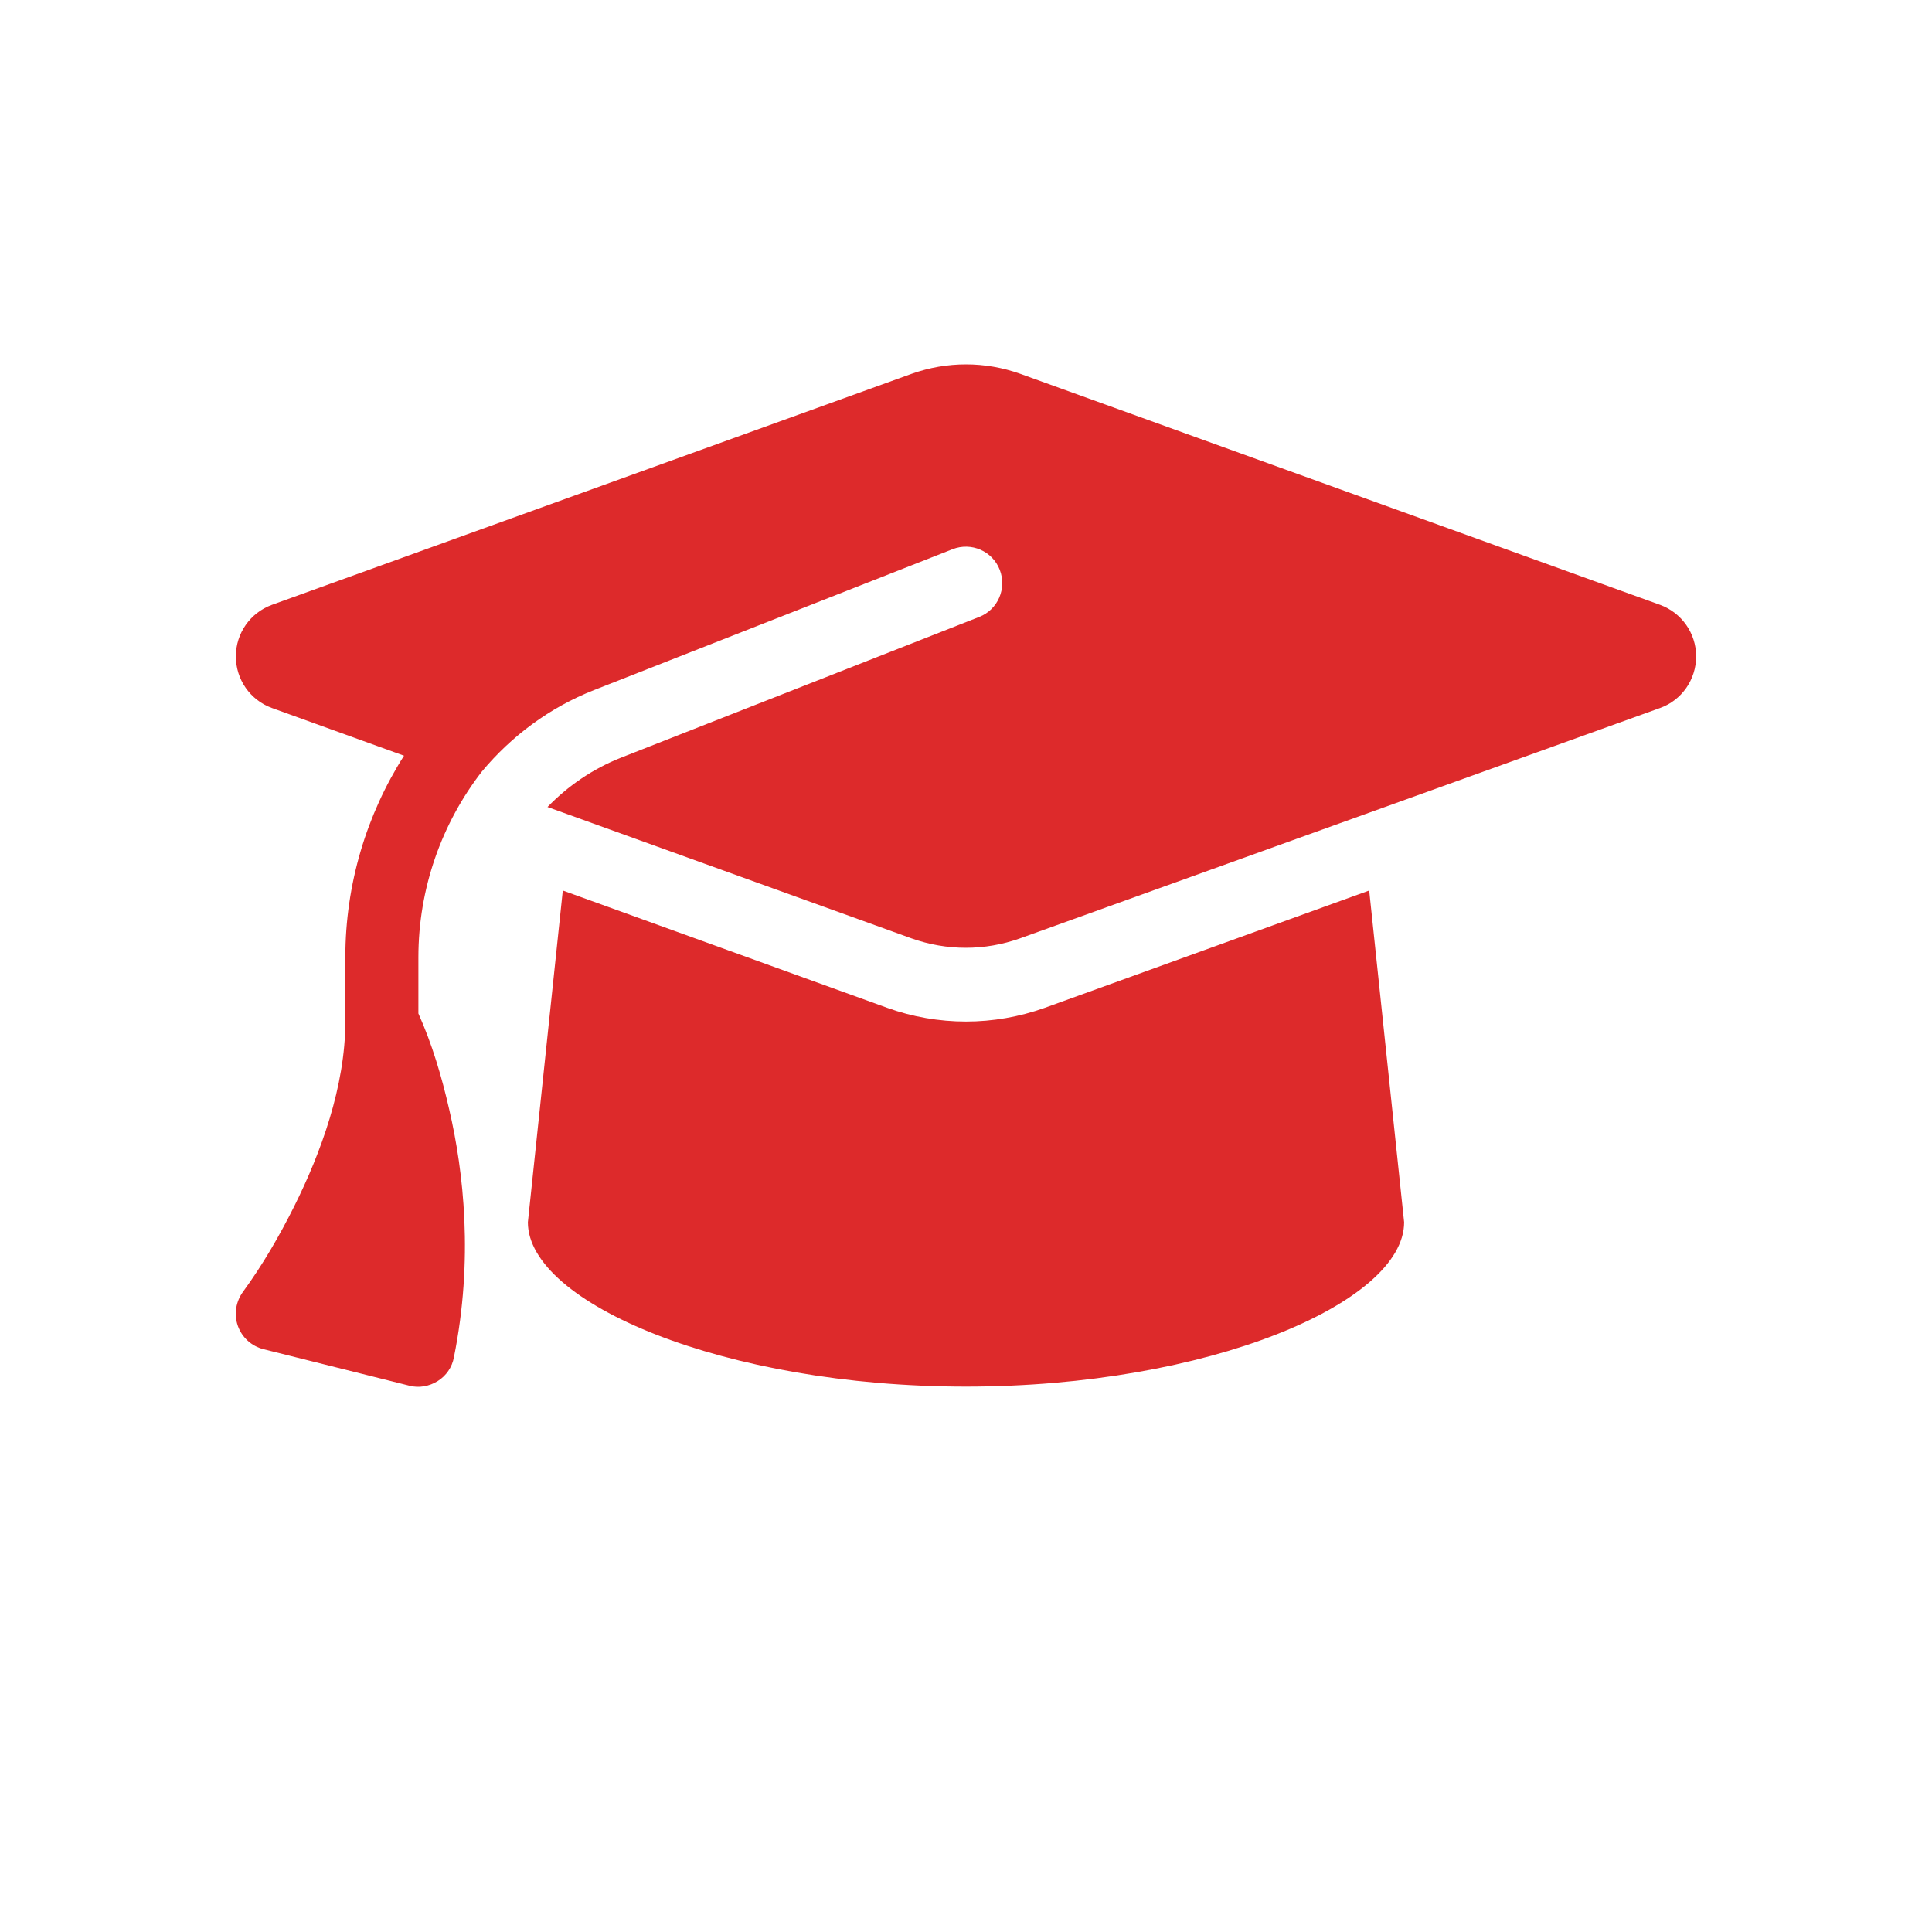 <?xml version="1.0" encoding="UTF-8"?>
<svg xmlns="http://www.w3.org/2000/svg" xmlns:xlink="http://www.w3.org/1999/xlink" width="100" zoomAndPan="magnify" viewBox="0 0 75 75" height="100" preserveAspectRatio="xMidYMid meet" version="1.0">
  <defs>
    <clipPath id="086952aa1a">
      <path d="M 9.152 14 L 66 14 L 66 54 L 9.152 54 Z M 9.152 14 " clip-rule="nonzero"></path>
    </clipPath>
  </defs>
  <g clip-path="url(#086952aa1a)">
    <path fill="#dd2a2b" d="M 37.5 14.145 C 36.781 14.145 36.074 14.27 35.398 14.508 L 10.555 23.48 C 9.711 23.789 9.156 24.586 9.156 25.48 C 9.156 26.379 9.711 27.176 10.555 27.484 L 15.684 29.336 C 14.23 31.621 13.406 34.324 13.406 37.164 L 13.406 39.656 C 13.406 42.172 12.449 44.766 11.43 46.812 C 10.855 47.965 10.199 49.098 9.438 50.141 C 9.156 50.523 9.074 51.02 9.234 51.473 C 9.395 51.922 9.766 52.258 10.227 52.375 L 15.895 53.793 C 16.266 53.891 16.668 53.816 16.992 53.613 C 17.32 53.41 17.551 53.074 17.621 52.691 C 18.383 48.902 18.004 45.5 17.438 43.066 C 17.152 41.809 16.773 40.523 16.242 39.344 L 16.242 37.164 C 16.242 34.492 17.145 31.965 18.711 29.945 C 19.855 28.574 21.336 27.465 23.07 26.785 L 36.977 21.32 C 37.703 21.035 38.527 21.391 38.809 22.117 C 39.094 22.844 38.738 23.668 38.012 23.949 L 24.105 29.414 C 23.008 29.848 22.043 30.512 21.254 31.328 L 35.391 36.43 C 36.066 36.668 36.773 36.793 37.492 36.793 C 38.207 36.793 38.918 36.668 39.59 36.43 L 64.445 27.484 C 65.285 27.184 65.844 26.379 65.844 25.48 C 65.844 24.586 65.285 23.789 64.445 23.48 L 39.598 14.508 C 38.926 14.27 38.219 14.145 37.5 14.145 Z M 20.492 47.449 C 20.492 50.578 28.109 53.828 37.5 53.828 C 46.891 53.828 54.508 50.578 54.508 47.449 L 53.152 34.57 L 40.555 39.125 C 39.57 39.477 38.535 39.656 37.5 39.656 C 36.465 39.656 35.418 39.477 34.445 39.125 L 21.848 34.57 Z M 20.492 47.449 " fill-opacity="1" fill-rule="nonzero"></path>
  </g>
</svg>

